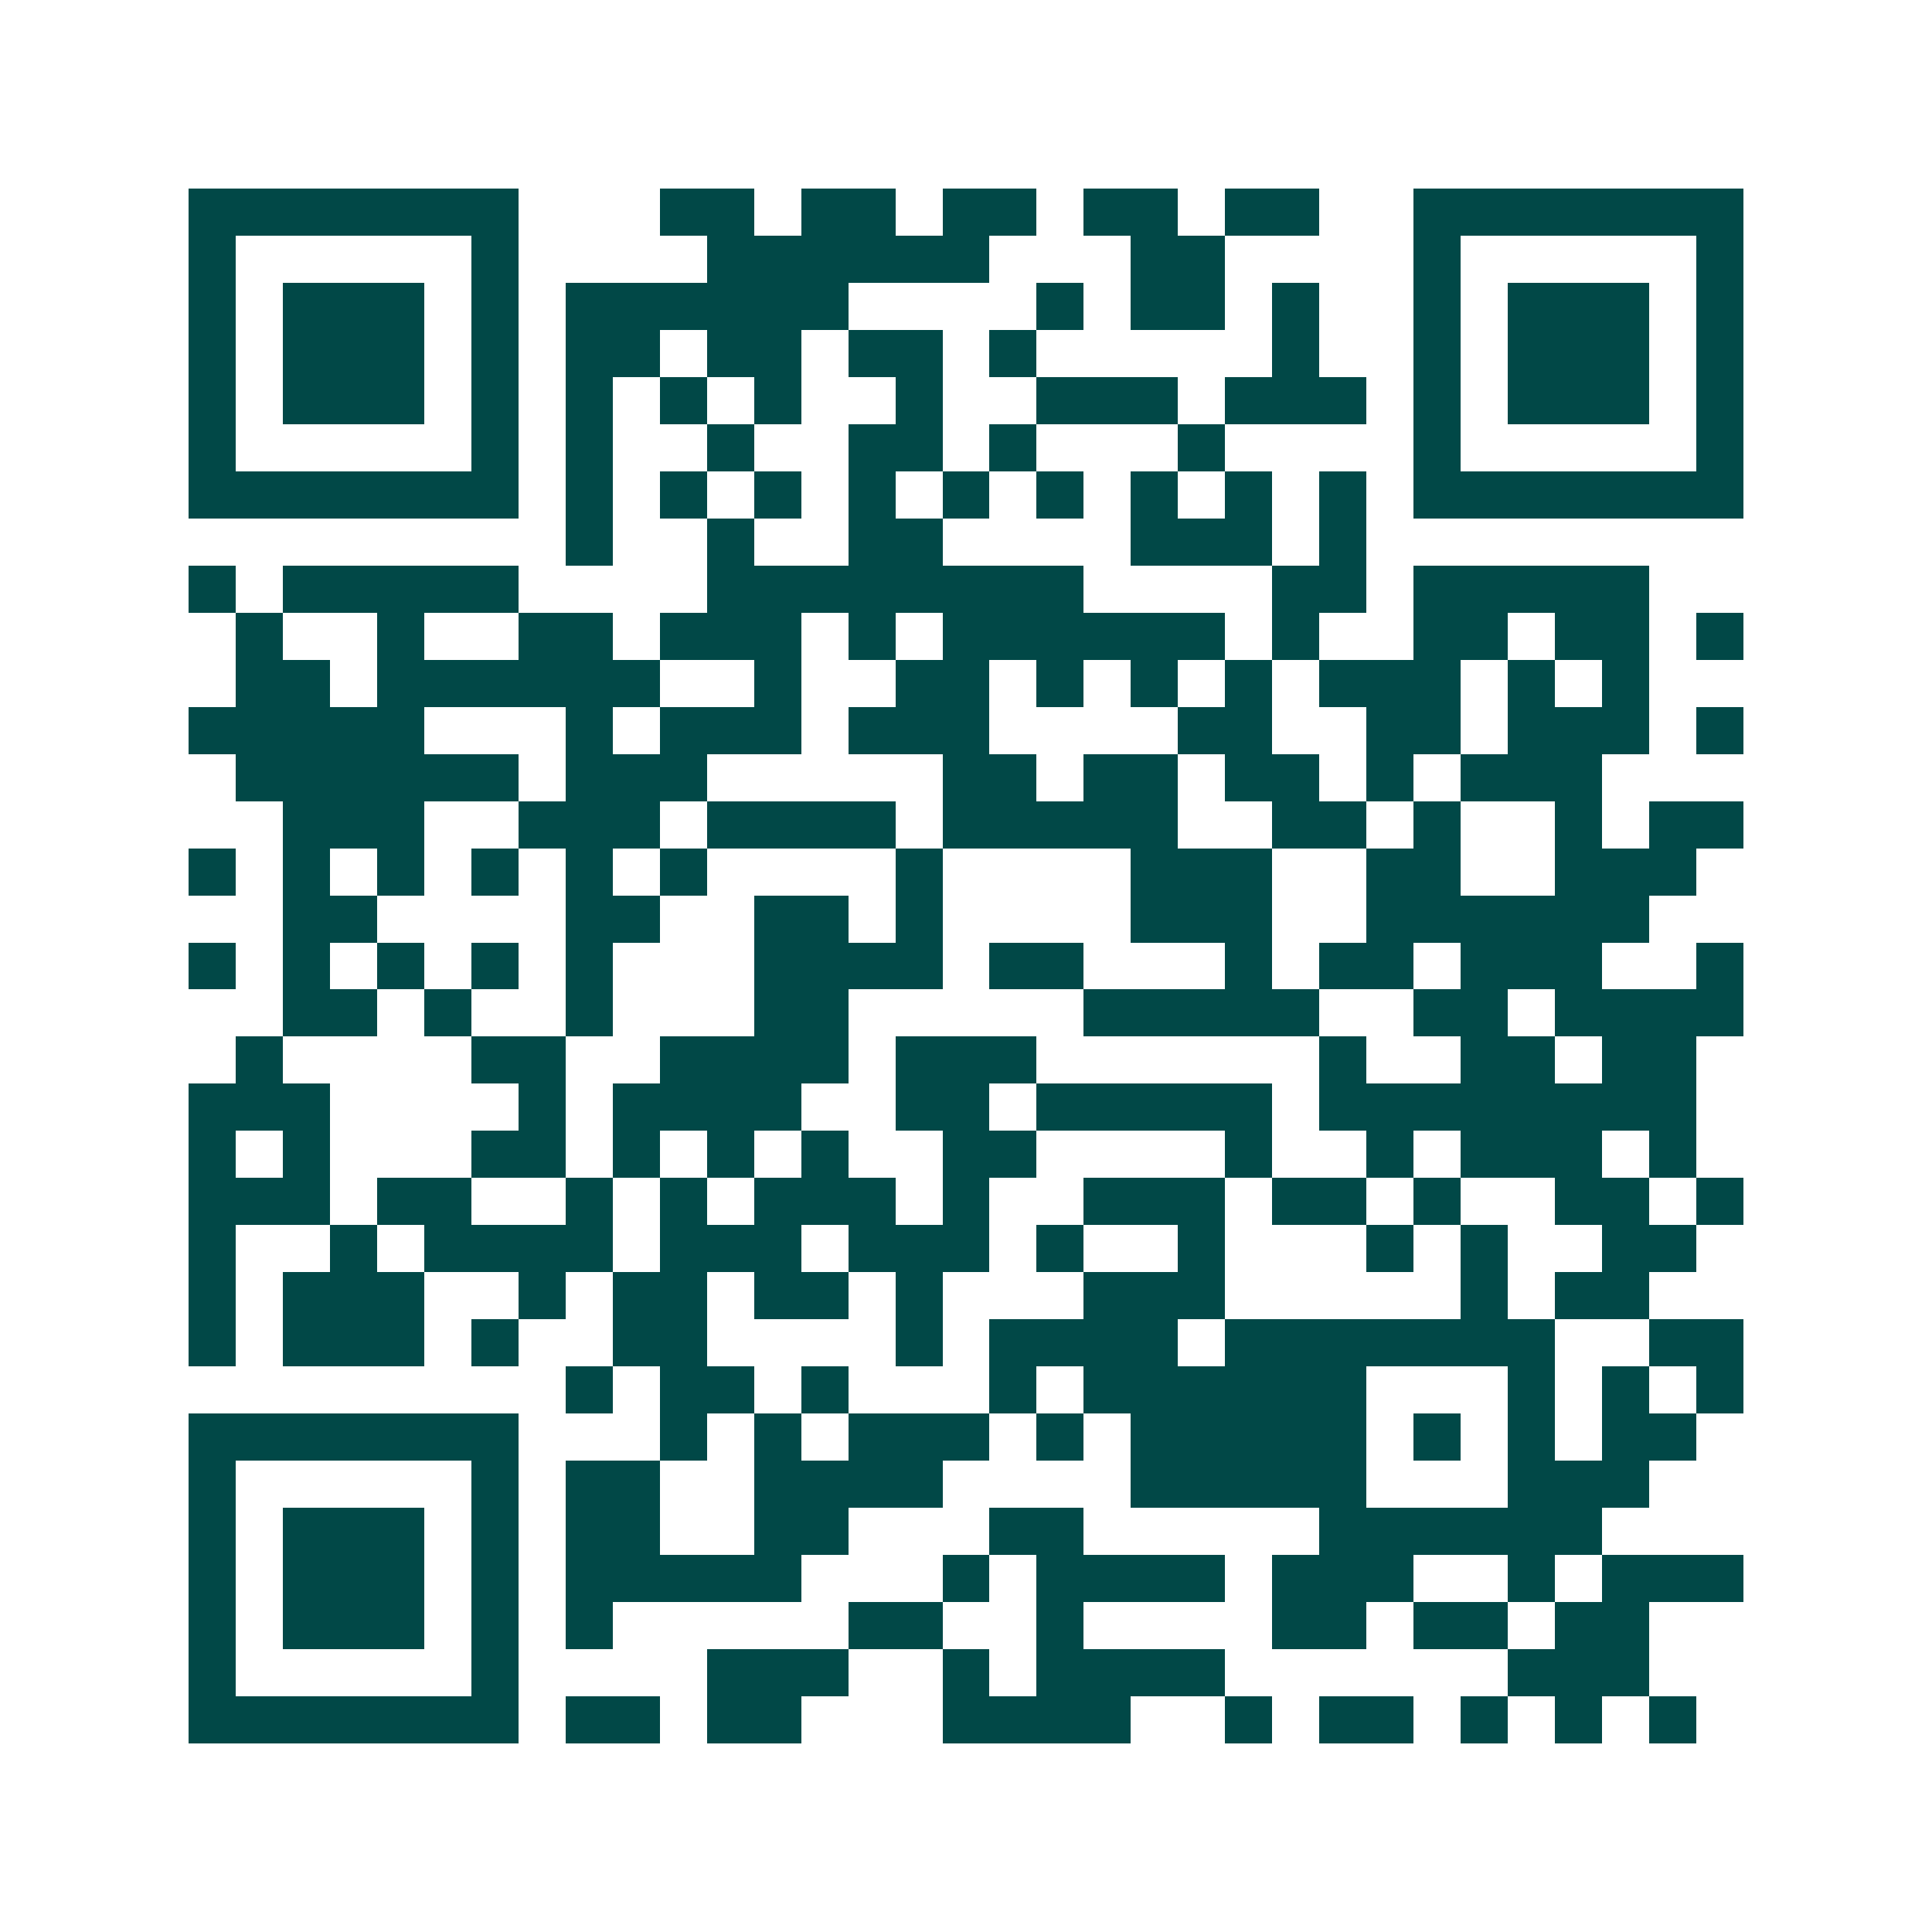 <svg xmlns="http://www.w3.org/2000/svg" width="200" height="200" viewBox="0 0 41 41" shape-rendering="crispEdges"><path fill="#ffffff" d="M0 0h41v41H0z"/><path stroke="#014847" d="M4 4.5h7m3 0h2m1 0h2m1 0h2m1 0h2m1 0h2m2 0h7M4 5.5h1m5 0h1m4 0h6m3 0h2m4 0h1m5 0h1M4 6.5h1m1 0h3m1 0h1m1 0h6m4 0h1m1 0h2m1 0h1m2 0h1m1 0h3m1 0h1M4 7.5h1m1 0h3m1 0h1m1 0h2m1 0h2m1 0h2m1 0h1m5 0h1m2 0h1m1 0h3m1 0h1M4 8.5h1m1 0h3m1 0h1m1 0h1m1 0h1m1 0h1m2 0h1m2 0h3m1 0h3m1 0h1m1 0h3m1 0h1M4 9.5h1m5 0h1m1 0h1m2 0h1m2 0h2m1 0h1m3 0h1m4 0h1m5 0h1M4 10.5h7m1 0h1m1 0h1m1 0h1m1 0h1m1 0h1m1 0h1m1 0h1m1 0h1m1 0h1m1 0h7M12 11.5h1m2 0h1m2 0h2m4 0h3m1 0h1M4 12.5h1m1 0h5m4 0h8m4 0h2m1 0h5M5 13.5h1m2 0h1m2 0h2m1 0h3m1 0h1m1 0h6m1 0h1m2 0h2m1 0h2m1 0h1M5 14.5h2m1 0h6m2 0h1m2 0h2m1 0h1m1 0h1m1 0h1m1 0h3m1 0h1m1 0h1M4 15.5h5m3 0h1m1 0h3m1 0h3m4 0h2m2 0h2m1 0h3m1 0h1M5 16.5h6m1 0h3m5 0h2m1 0h2m1 0h2m1 0h1m1 0h3M6 17.5h3m2 0h3m1 0h4m1 0h5m2 0h2m1 0h1m2 0h1m1 0h2M4 18.5h1m1 0h1m1 0h1m1 0h1m1 0h1m1 0h1m4 0h1m4 0h3m2 0h2m2 0h3M6 19.5h2m4 0h2m2 0h2m1 0h1m4 0h3m2 0h6M4 20.5h1m1 0h1m1 0h1m1 0h1m1 0h1m3 0h4m1 0h2m3 0h1m1 0h2m1 0h3m2 0h1M6 21.5h2m1 0h1m2 0h1m3 0h2m5 0h5m2 0h2m1 0h4M5 22.5h1m4 0h2m2 0h4m1 0h3m6 0h1m2 0h2m1 0h2M4 23.5h3m4 0h1m1 0h4m2 0h2m1 0h5m1 0h8M4 24.5h1m1 0h1m3 0h2m1 0h1m1 0h1m1 0h1m2 0h2m4 0h1m2 0h1m1 0h3m1 0h1M4 25.5h3m1 0h2m2 0h1m1 0h1m1 0h3m1 0h1m2 0h3m1 0h2m1 0h1m2 0h2m1 0h1M4 26.5h1m2 0h1m1 0h4m1 0h3m1 0h3m1 0h1m2 0h1m3 0h1m1 0h1m2 0h2M4 27.5h1m1 0h3m2 0h1m1 0h2m1 0h2m1 0h1m3 0h3m5 0h1m1 0h2M4 28.5h1m1 0h3m1 0h1m2 0h2m4 0h1m1 0h4m1 0h7m2 0h2M12 29.5h1m1 0h2m1 0h1m3 0h1m1 0h6m3 0h1m1 0h1m1 0h1M4 30.5h7m3 0h1m1 0h1m1 0h3m1 0h1m1 0h5m1 0h1m1 0h1m1 0h2M4 31.5h1m5 0h1m1 0h2m2 0h4m4 0h5m3 0h3M4 32.5h1m1 0h3m1 0h1m1 0h2m2 0h2m3 0h2m5 0h6M4 33.5h1m1 0h3m1 0h1m1 0h5m3 0h1m1 0h4m1 0h3m2 0h1m1 0h3M4 34.5h1m1 0h3m1 0h1m1 0h1m5 0h2m2 0h1m4 0h2m1 0h2m1 0h2M4 35.5h1m5 0h1m4 0h3m2 0h1m1 0h4m6 0h3M4 36.5h7m1 0h2m1 0h2m3 0h4m2 0h1m1 0h2m1 0h1m1 0h1m1 0h1"/></svg>
